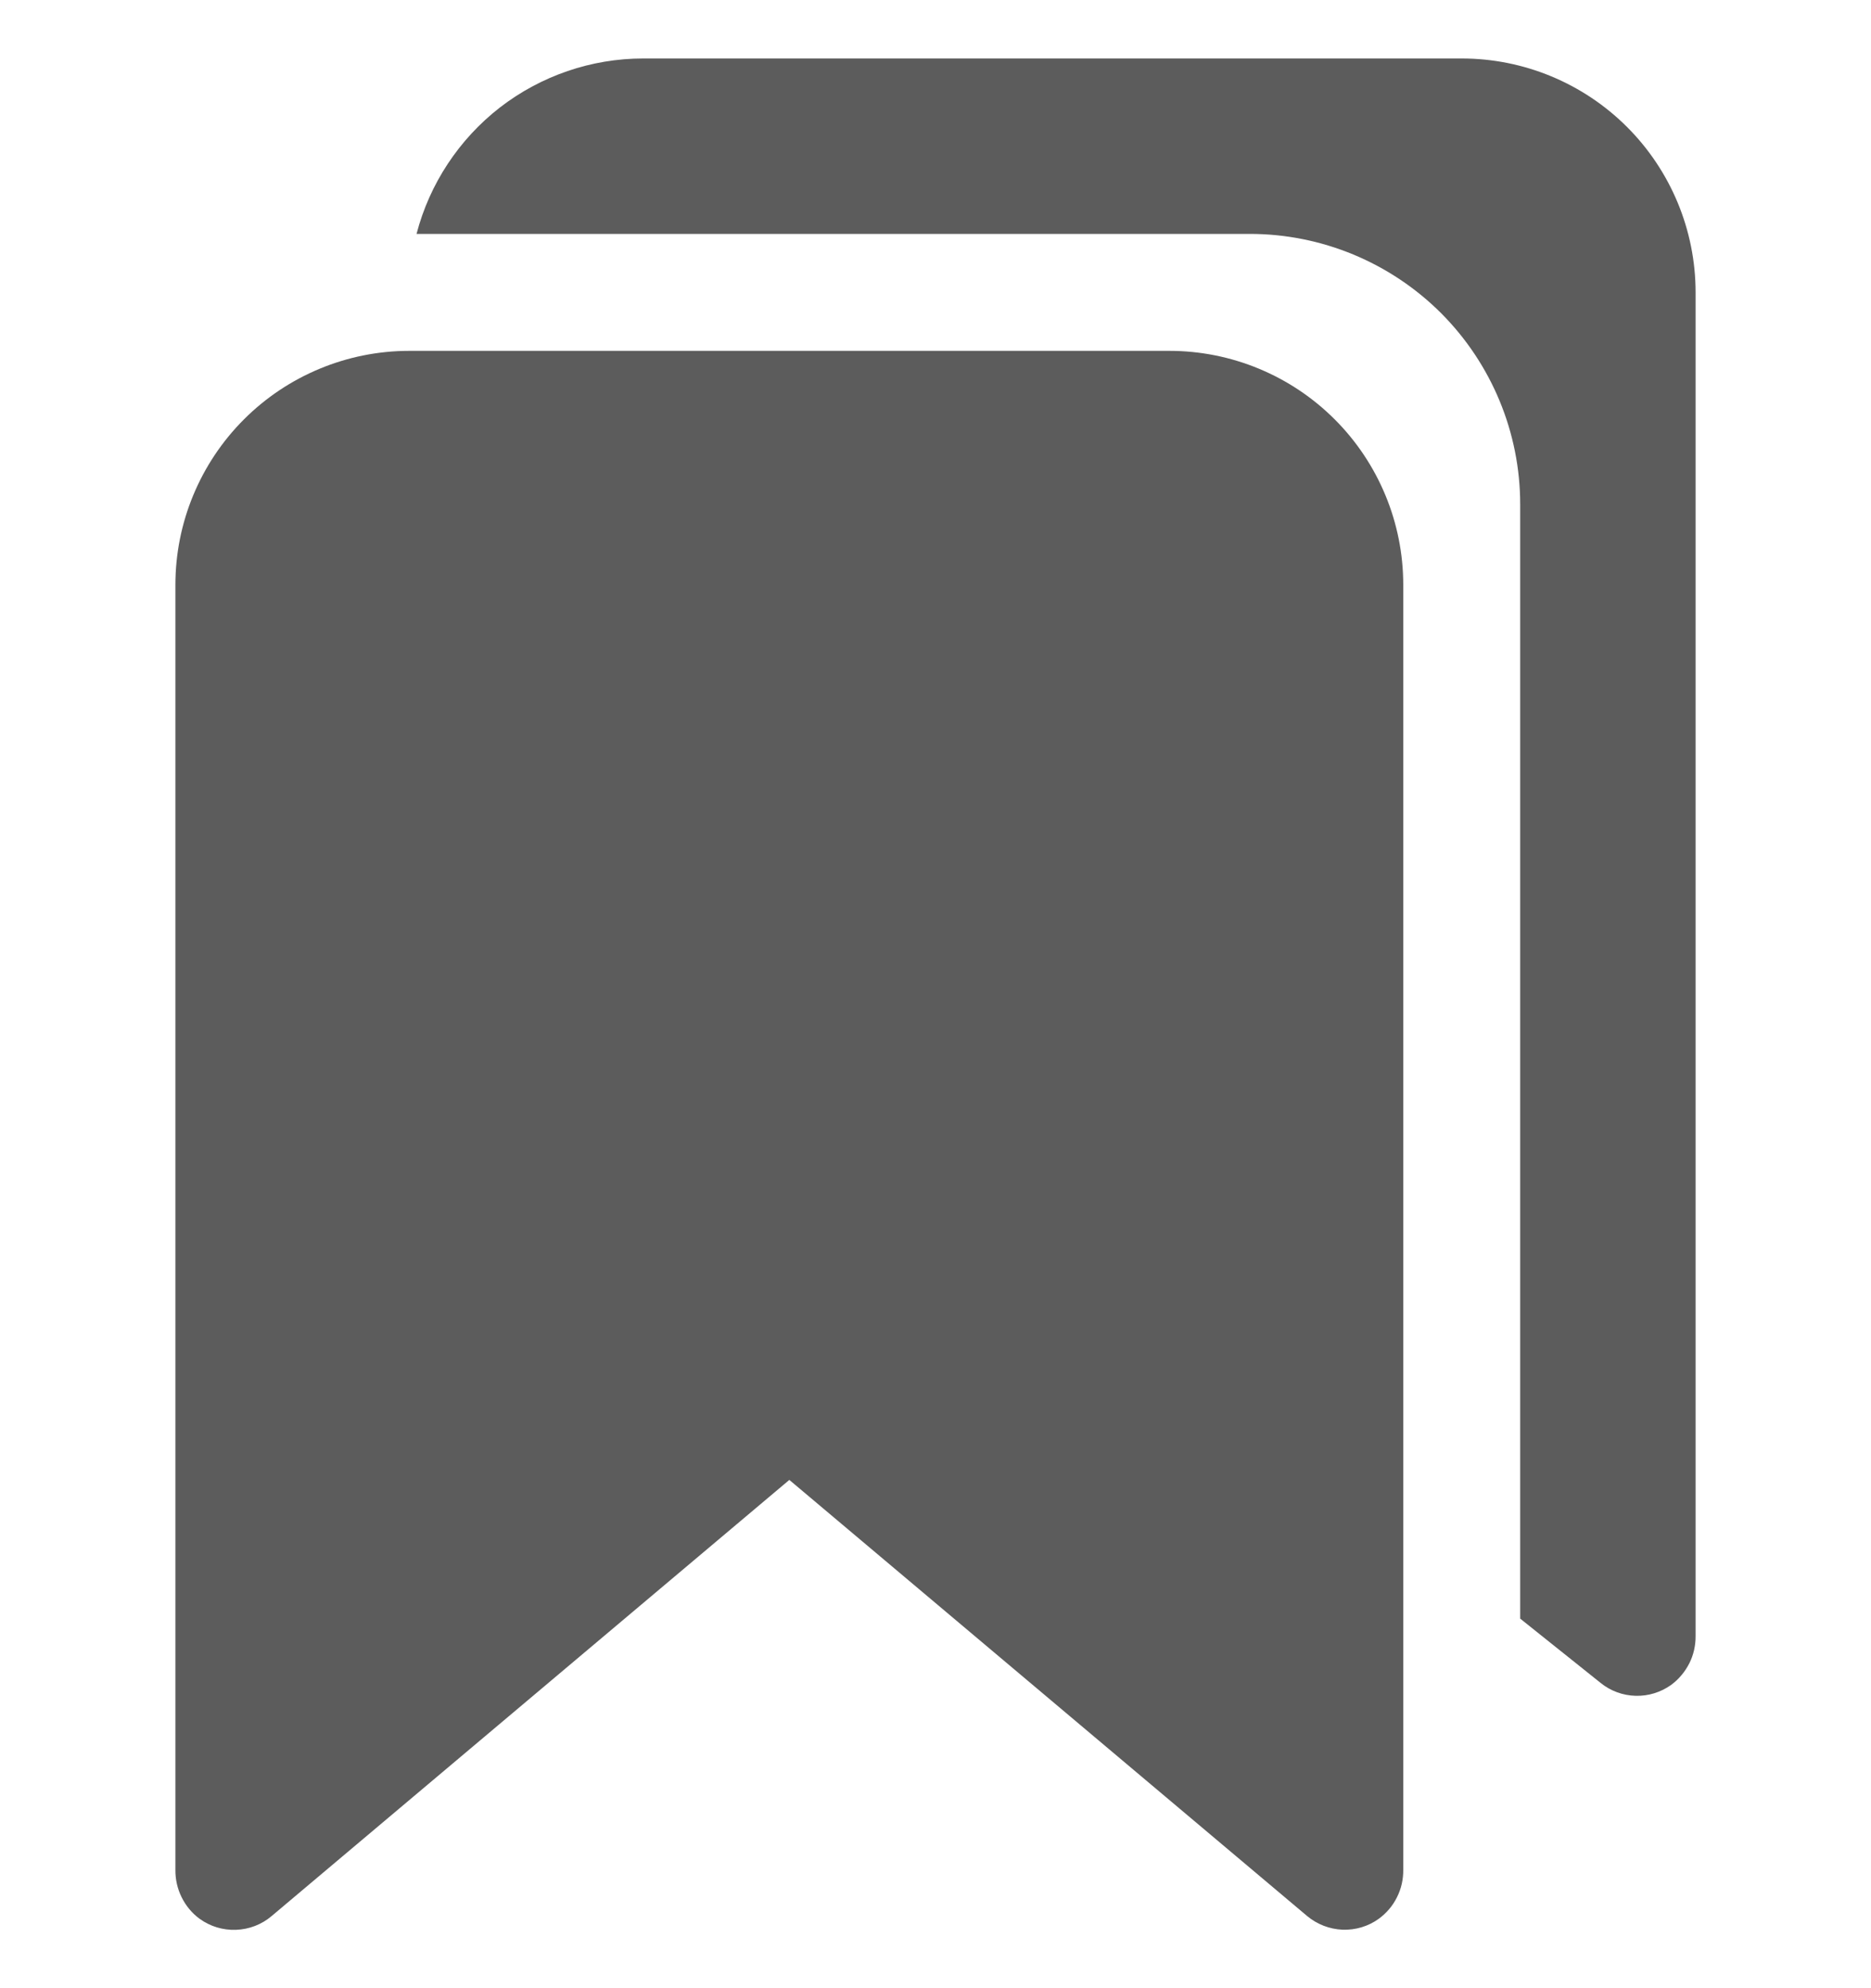 <svg width="16" height="17" viewBox="0 0 16 17" fill="none" xmlns="http://www.w3.org/2000/svg">
<g clip-path="url(#clip0_245_4312)">
<path d="M12.5 0.5H5.5C5.057 0.5 4.626 0.648 4.275 0.919C3.925 1.191 3.674 1.571 3.562 2H10.688C11.301 2 11.889 2.244 12.323 2.677C12.756 3.111 13 3.699 13 4.312V13.84L13.688 14.39C13.773 14.459 13.878 14.497 13.987 14.5C14.096 14.503 14.203 14.47 14.292 14.406C14.357 14.358 14.41 14.294 14.447 14.221C14.483 14.149 14.501 14.068 14.5 13.987V2.5C14.5 1.97 14.289 1.461 13.914 1.086C13.539 0.711 13.03 0.5 12.5 0.5V0.5Z" fill="#5C5C5C"/>
<path d="M10 3H3.5C2.97 3 2.461 3.211 2.086 3.586C1.711 3.961 1.5 4.47 1.5 5V15.988C1.499 16.069 1.517 16.149 1.553 16.222C1.589 16.295 1.641 16.358 1.706 16.406C1.797 16.472 1.906 16.505 2.018 16.501C2.13 16.497 2.237 16.456 2.322 16.384L6.75 12.654L11.178 16.383C11.263 16.454 11.369 16.495 11.48 16.5C11.591 16.504 11.7 16.472 11.79 16.407C11.856 16.359 11.91 16.296 11.946 16.223C11.983 16.15 12.001 16.069 12 15.987V5C12 4.47 11.789 3.961 11.414 3.586C11.039 3.211 10.53 3 10 3Z" fill="#5C5C5C"/>
</g>
<defs>
<clipPath id="clip0_245_4312">
<rect width="16" height="16" fill="white" transform="translate(0 0.5)"/>
</clipPath>
</defs>
</svg>
